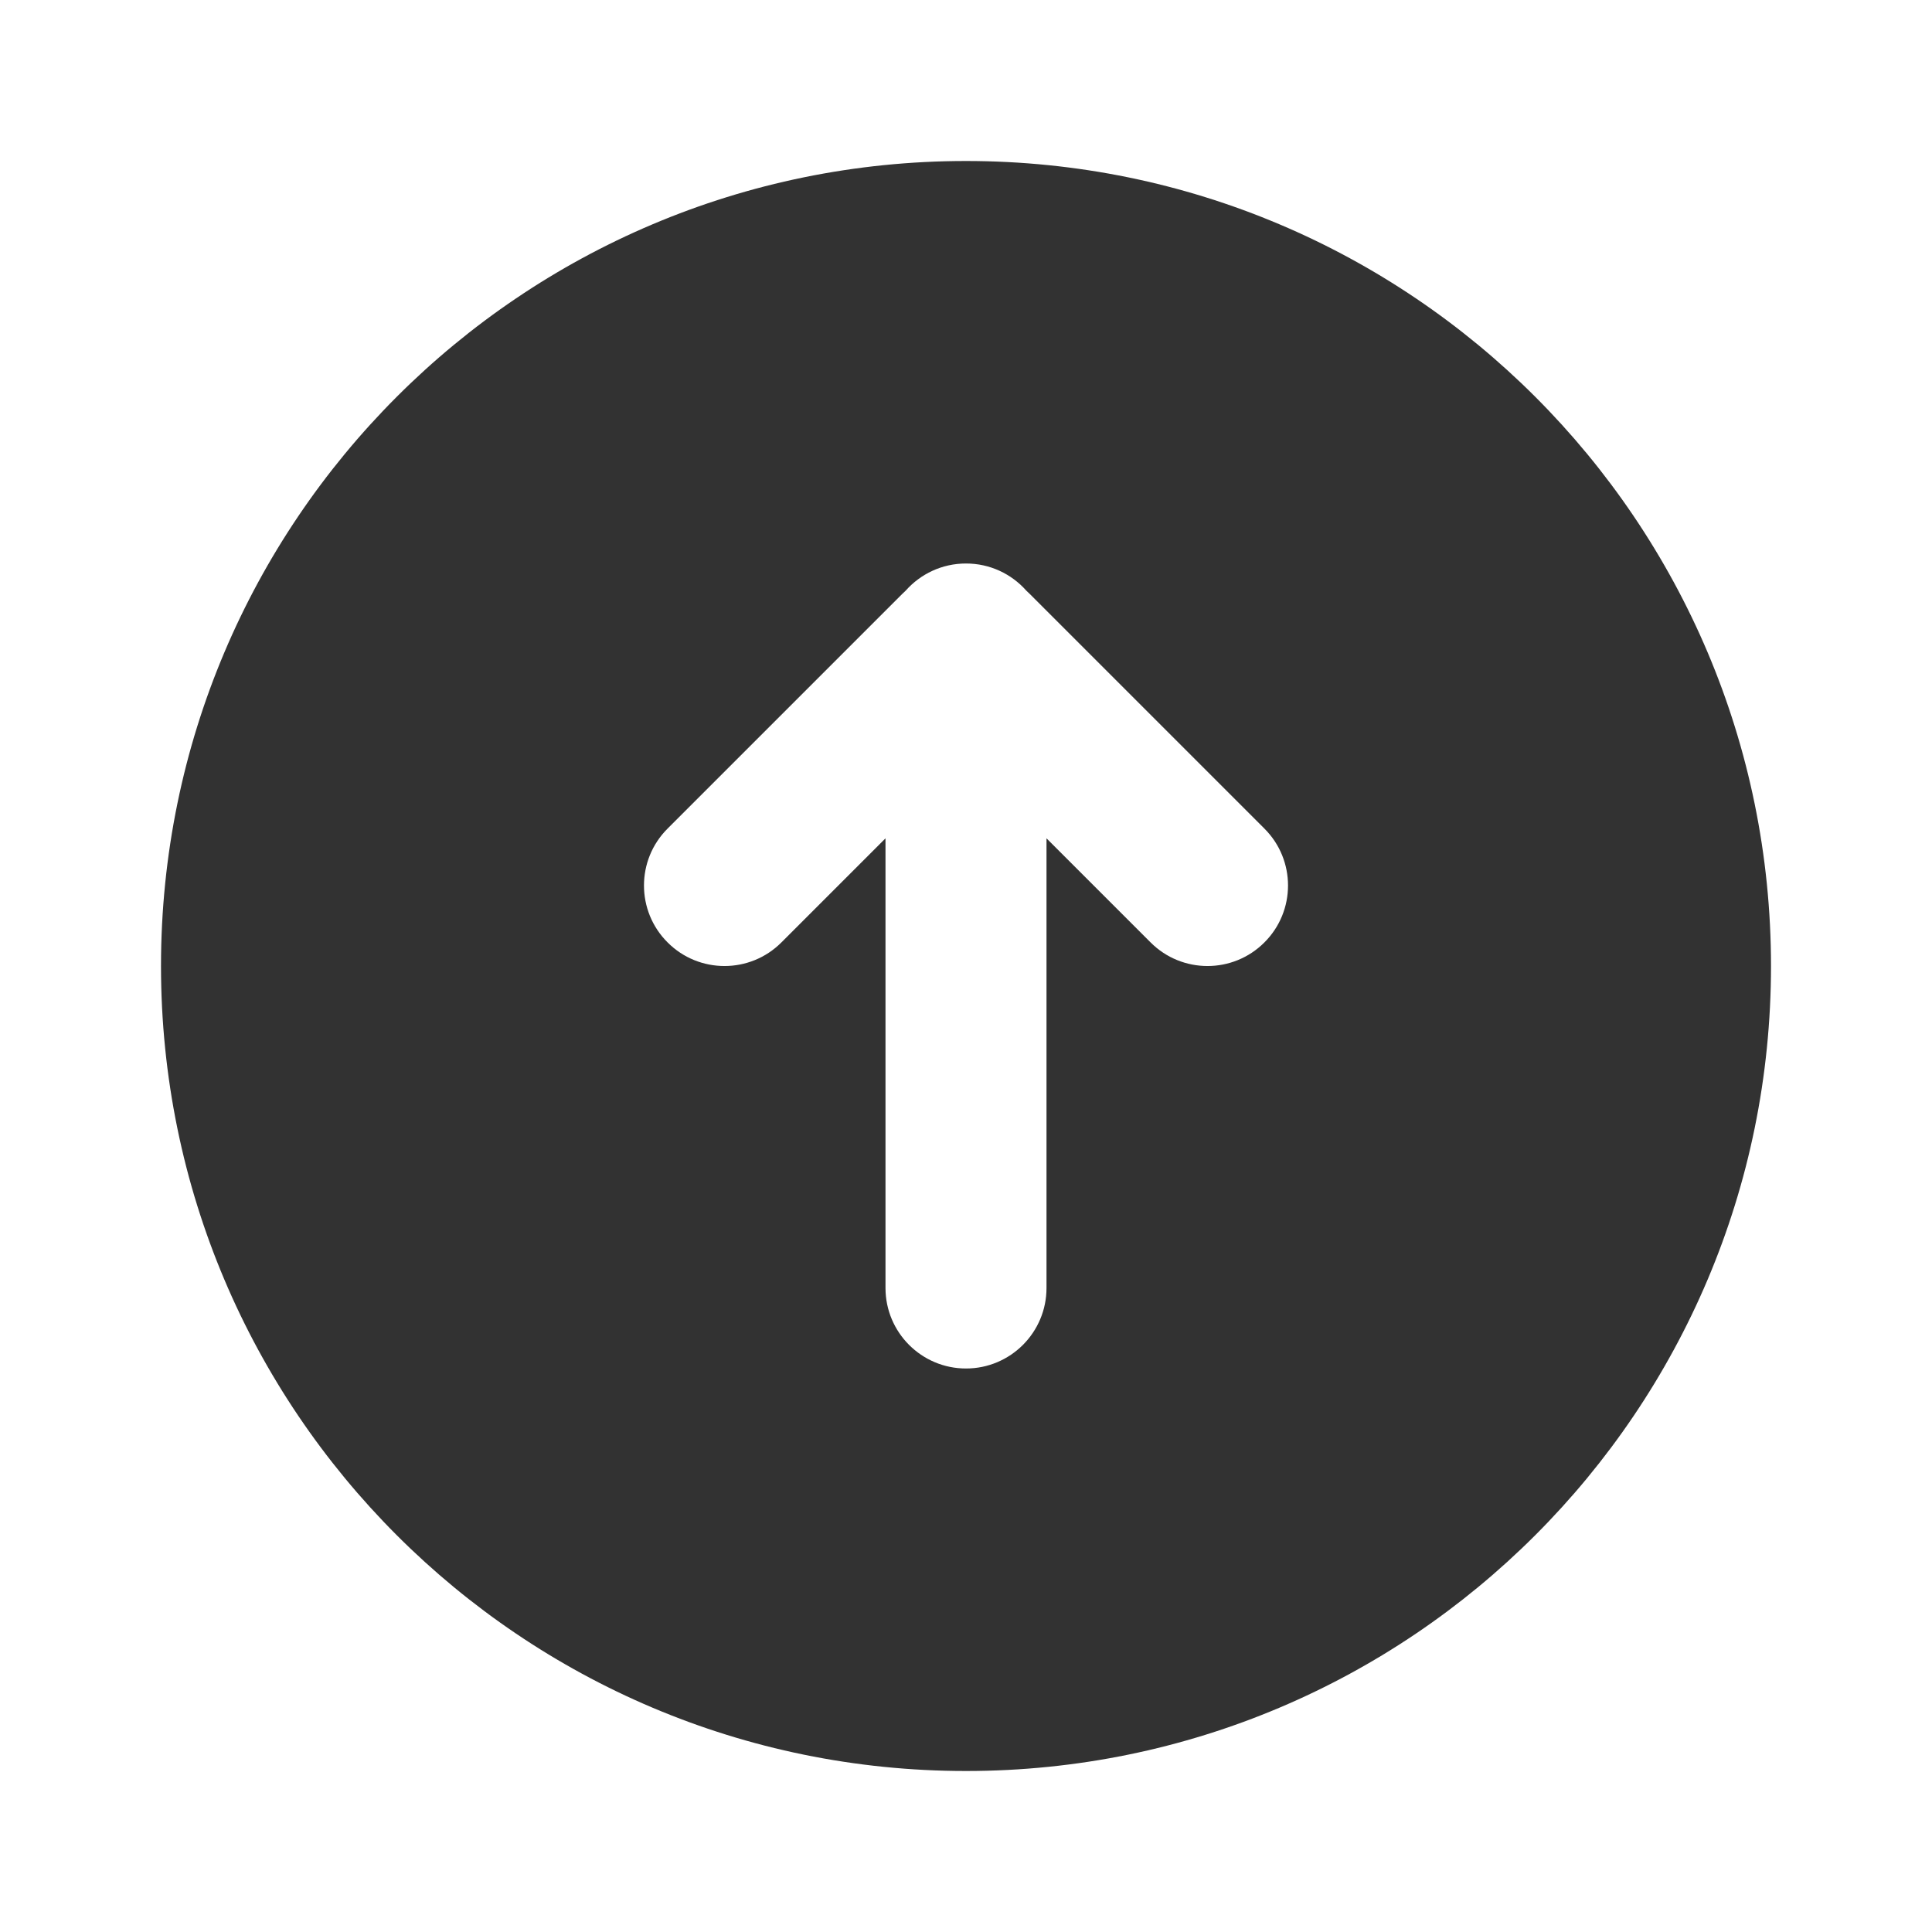 <?xml version="1.0" encoding="utf-8"?><!-- Скачано с сайта svg4.ru / Downloaded from svg4.ru -->
<svg width="800px" height="800px" viewBox="0 0 24 24" fill="none" xmlns="http://www.w3.org/2000/svg">
<rect width="24" height="24" fill="white"/>
<path fill-rule="evenodd" clip-rule="evenodd" d="M2 12C2 6.477 6.477 2 12 2C17.523 2 22 6.477 22 12C22 17.523 17.523 22 12 22C6.477 22 2 17.523 2 12ZM11 16C11 16.552 11.448 17 12 17C12.552 17 13 16.552 13 16L13 10.414L14.293 11.707C14.683 12.098 15.317 12.098 15.707 11.707C16.098 11.317 16.098 10.683 15.707 10.293L12.794 7.38C12.779 7.365 12.764 7.35 12.748 7.336C12.565 7.13 12.298 7 12 7C11.702 7 11.435 7.13 11.252 7.336C11.236 7.35 11.221 7.365 11.206 7.38L8.293 10.293C7.902 10.683 7.902 11.317 8.293 11.707C8.683 12.098 9.317 12.098 9.707 11.707L11 10.414L11 16Z" fill="#323232"/>
</svg>